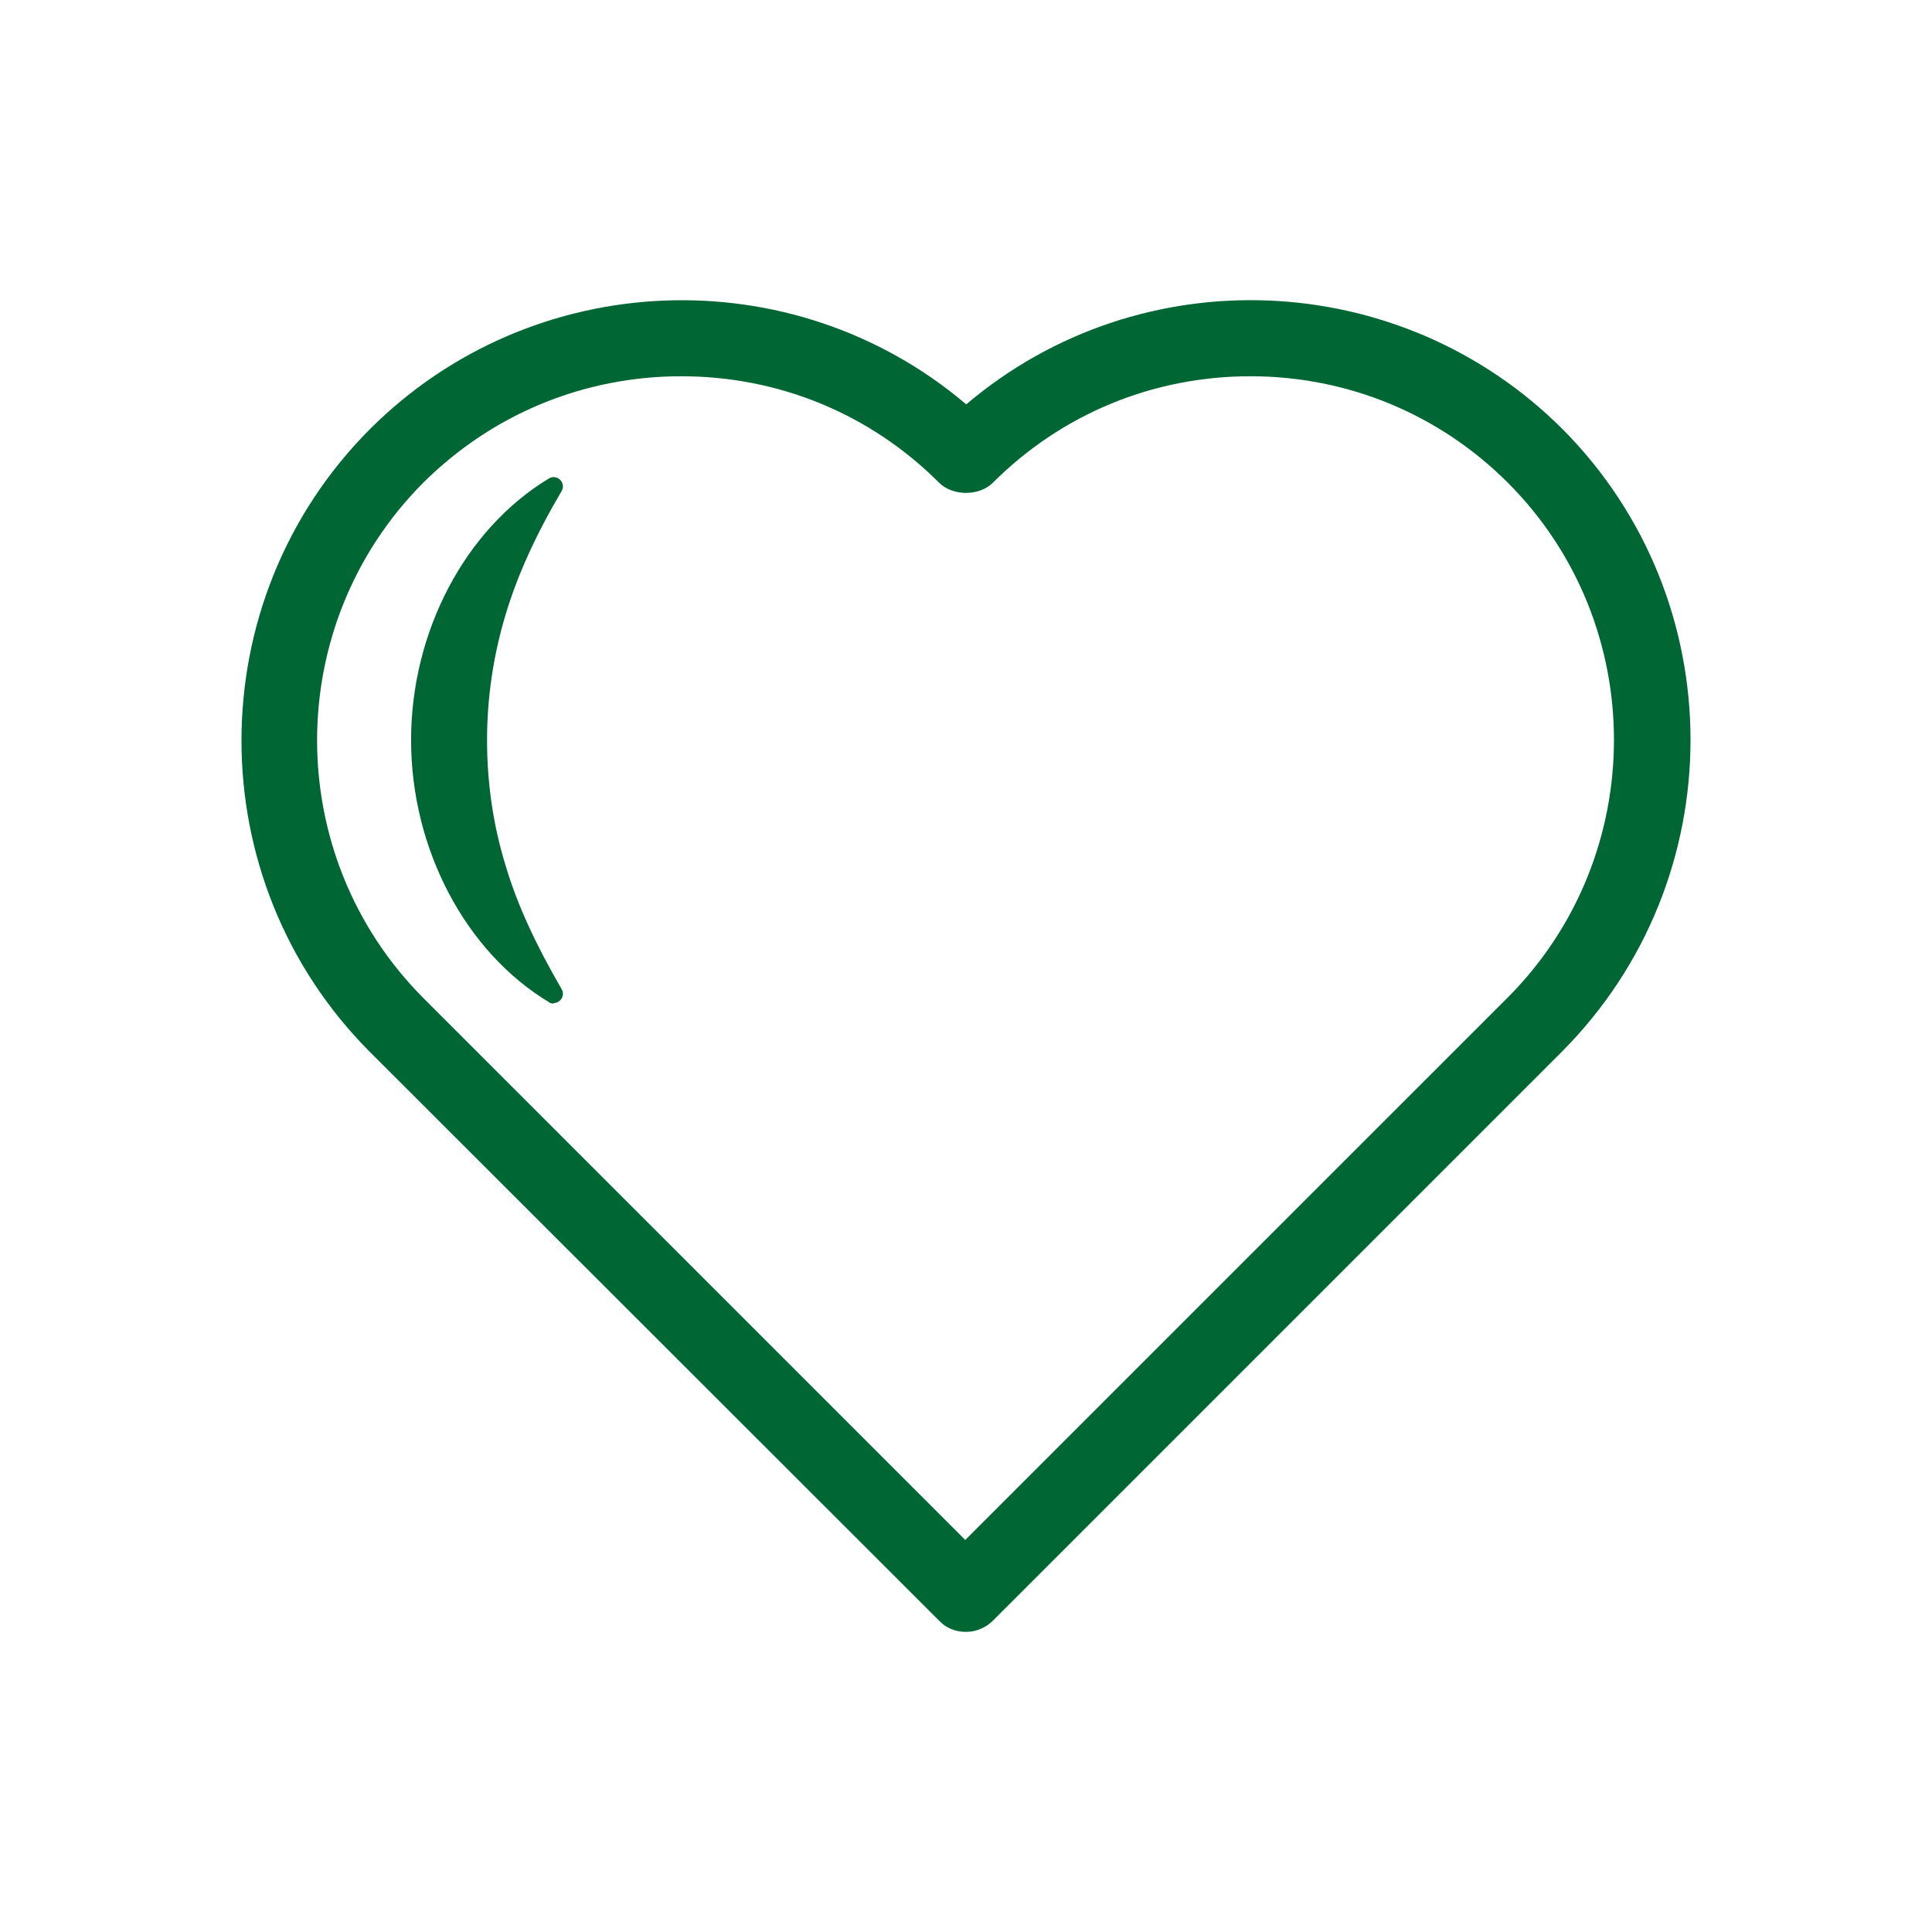 <svg width="40" height="40" viewBox="0 0 40 40" fill="none" xmlns="http://www.w3.org/2000/svg">
<path d="M19.995 33.592C19.84 33.592 19.694 33.533 19.578 33.417L7.793 21.642C4.318 18.157 4.318 12.498 7.793 9.023C11.142 5.674 16.5 5.548 20.005 8.635C23.499 5.548 28.858 5.684 32.207 9.023C35.672 12.498 35.672 18.157 32.207 21.632L20.422 33.417C20.306 33.533 20.15 33.592 20.005 33.592H19.995ZM14.103 7.596C12.123 7.596 10.142 8.353 8.628 9.858C5.619 12.877 5.619 17.788 8.628 20.807L19.995 32.165L31.362 20.798C34.362 17.779 34.362 12.867 31.362 9.858C28.343 6.839 23.441 6.839 20.422 9.858C20.199 10.081 19.801 10.081 19.578 9.858C18.073 8.353 16.083 7.596 14.103 7.596Z" fill="#006633"/>
<path d="M19.995 33.786C19.782 33.786 19.587 33.708 19.442 33.553L7.657 21.778C4.114 18.225 4.114 12.44 7.657 8.887C11.016 5.528 16.404 5.315 20.005 8.372C23.606 5.315 28.984 5.528 32.343 8.877C35.886 12.43 35.886 18.206 32.343 21.768L20.558 33.553C20.413 33.698 20.209 33.786 20.005 33.786H19.995ZM14.113 6.606C11.87 6.606 9.628 7.46 7.929 9.159C4.532 12.566 4.532 18.099 7.929 21.506L19.714 33.281C19.859 33.436 20.121 33.436 20.277 33.281L32.061 21.496C35.449 18.089 35.449 12.556 32.061 9.159C28.809 5.907 23.577 5.742 20.131 8.78C20.063 8.848 19.947 8.848 19.879 8.78C18.228 7.324 16.171 6.606 14.113 6.606ZM19.995 32.349C19.947 32.349 19.898 32.33 19.859 32.291L8.492 20.943C5.405 17.846 5.405 12.818 8.492 9.722C9.987 8.227 11.977 7.402 14.103 7.402C16.229 7.402 18.219 8.227 19.714 9.722C19.849 9.857 20.151 9.857 20.286 9.722C21.781 8.227 23.771 7.402 25.897 7.402C28.023 7.402 30.003 8.227 31.498 9.722C34.575 12.809 34.575 17.837 31.498 20.933L20.131 32.3C20.131 32.3 20.044 32.359 19.995 32.359V32.349ZM14.103 7.79C12.084 7.79 10.191 8.576 8.764 9.993C5.832 12.935 5.832 17.72 8.764 20.662L19.985 31.883L31.217 20.652C34.148 17.711 34.148 12.925 31.217 9.993C29.799 8.576 27.907 7.79 25.887 7.79C23.868 7.79 21.975 8.576 20.558 9.993C20.277 10.275 19.723 10.275 19.442 9.993C18.015 8.566 16.122 7.79 14.103 7.79Z" fill="#006633"/>
<path d="M11.463 20.584C9.735 19.536 8.696 17.419 8.706 15.332C8.706 13.245 9.735 11.12 11.463 10.081C10.958 10.945 10.55 11.789 10.288 12.673C10.016 13.546 9.89 14.439 9.89 15.342C9.89 16.235 10.016 17.138 10.288 18.012C10.56 18.885 10.958 19.739 11.463 20.603V20.584Z" fill="#006633"/>
<path d="M11.463 20.778C11.463 20.778 11.395 20.778 11.365 20.749C9.628 19.701 8.511 17.565 8.511 15.322C8.511 13.08 9.628 10.954 11.365 9.906C11.443 9.857 11.54 9.877 11.598 9.935C11.657 9.993 11.676 10.09 11.627 10.168C11.094 11.071 10.715 11.906 10.472 12.711C10.22 13.546 10.084 14.42 10.084 15.322C10.084 16.216 10.21 17.089 10.472 17.934C10.715 18.749 11.103 19.574 11.627 20.477C11.676 20.555 11.657 20.652 11.598 20.71C11.559 20.749 11.511 20.768 11.463 20.768V20.778ZM10.87 10.751C9.647 11.828 8.89 13.536 8.9 15.322C8.9 17.109 9.647 18.817 10.861 19.895C10.531 19.254 10.278 18.642 10.094 18.05C9.832 17.177 9.696 16.254 9.696 15.322C9.696 14.381 9.841 13.469 10.104 12.604C10.288 12.003 10.54 11.391 10.87 10.751Z" fill="#006633"/>
</svg>
